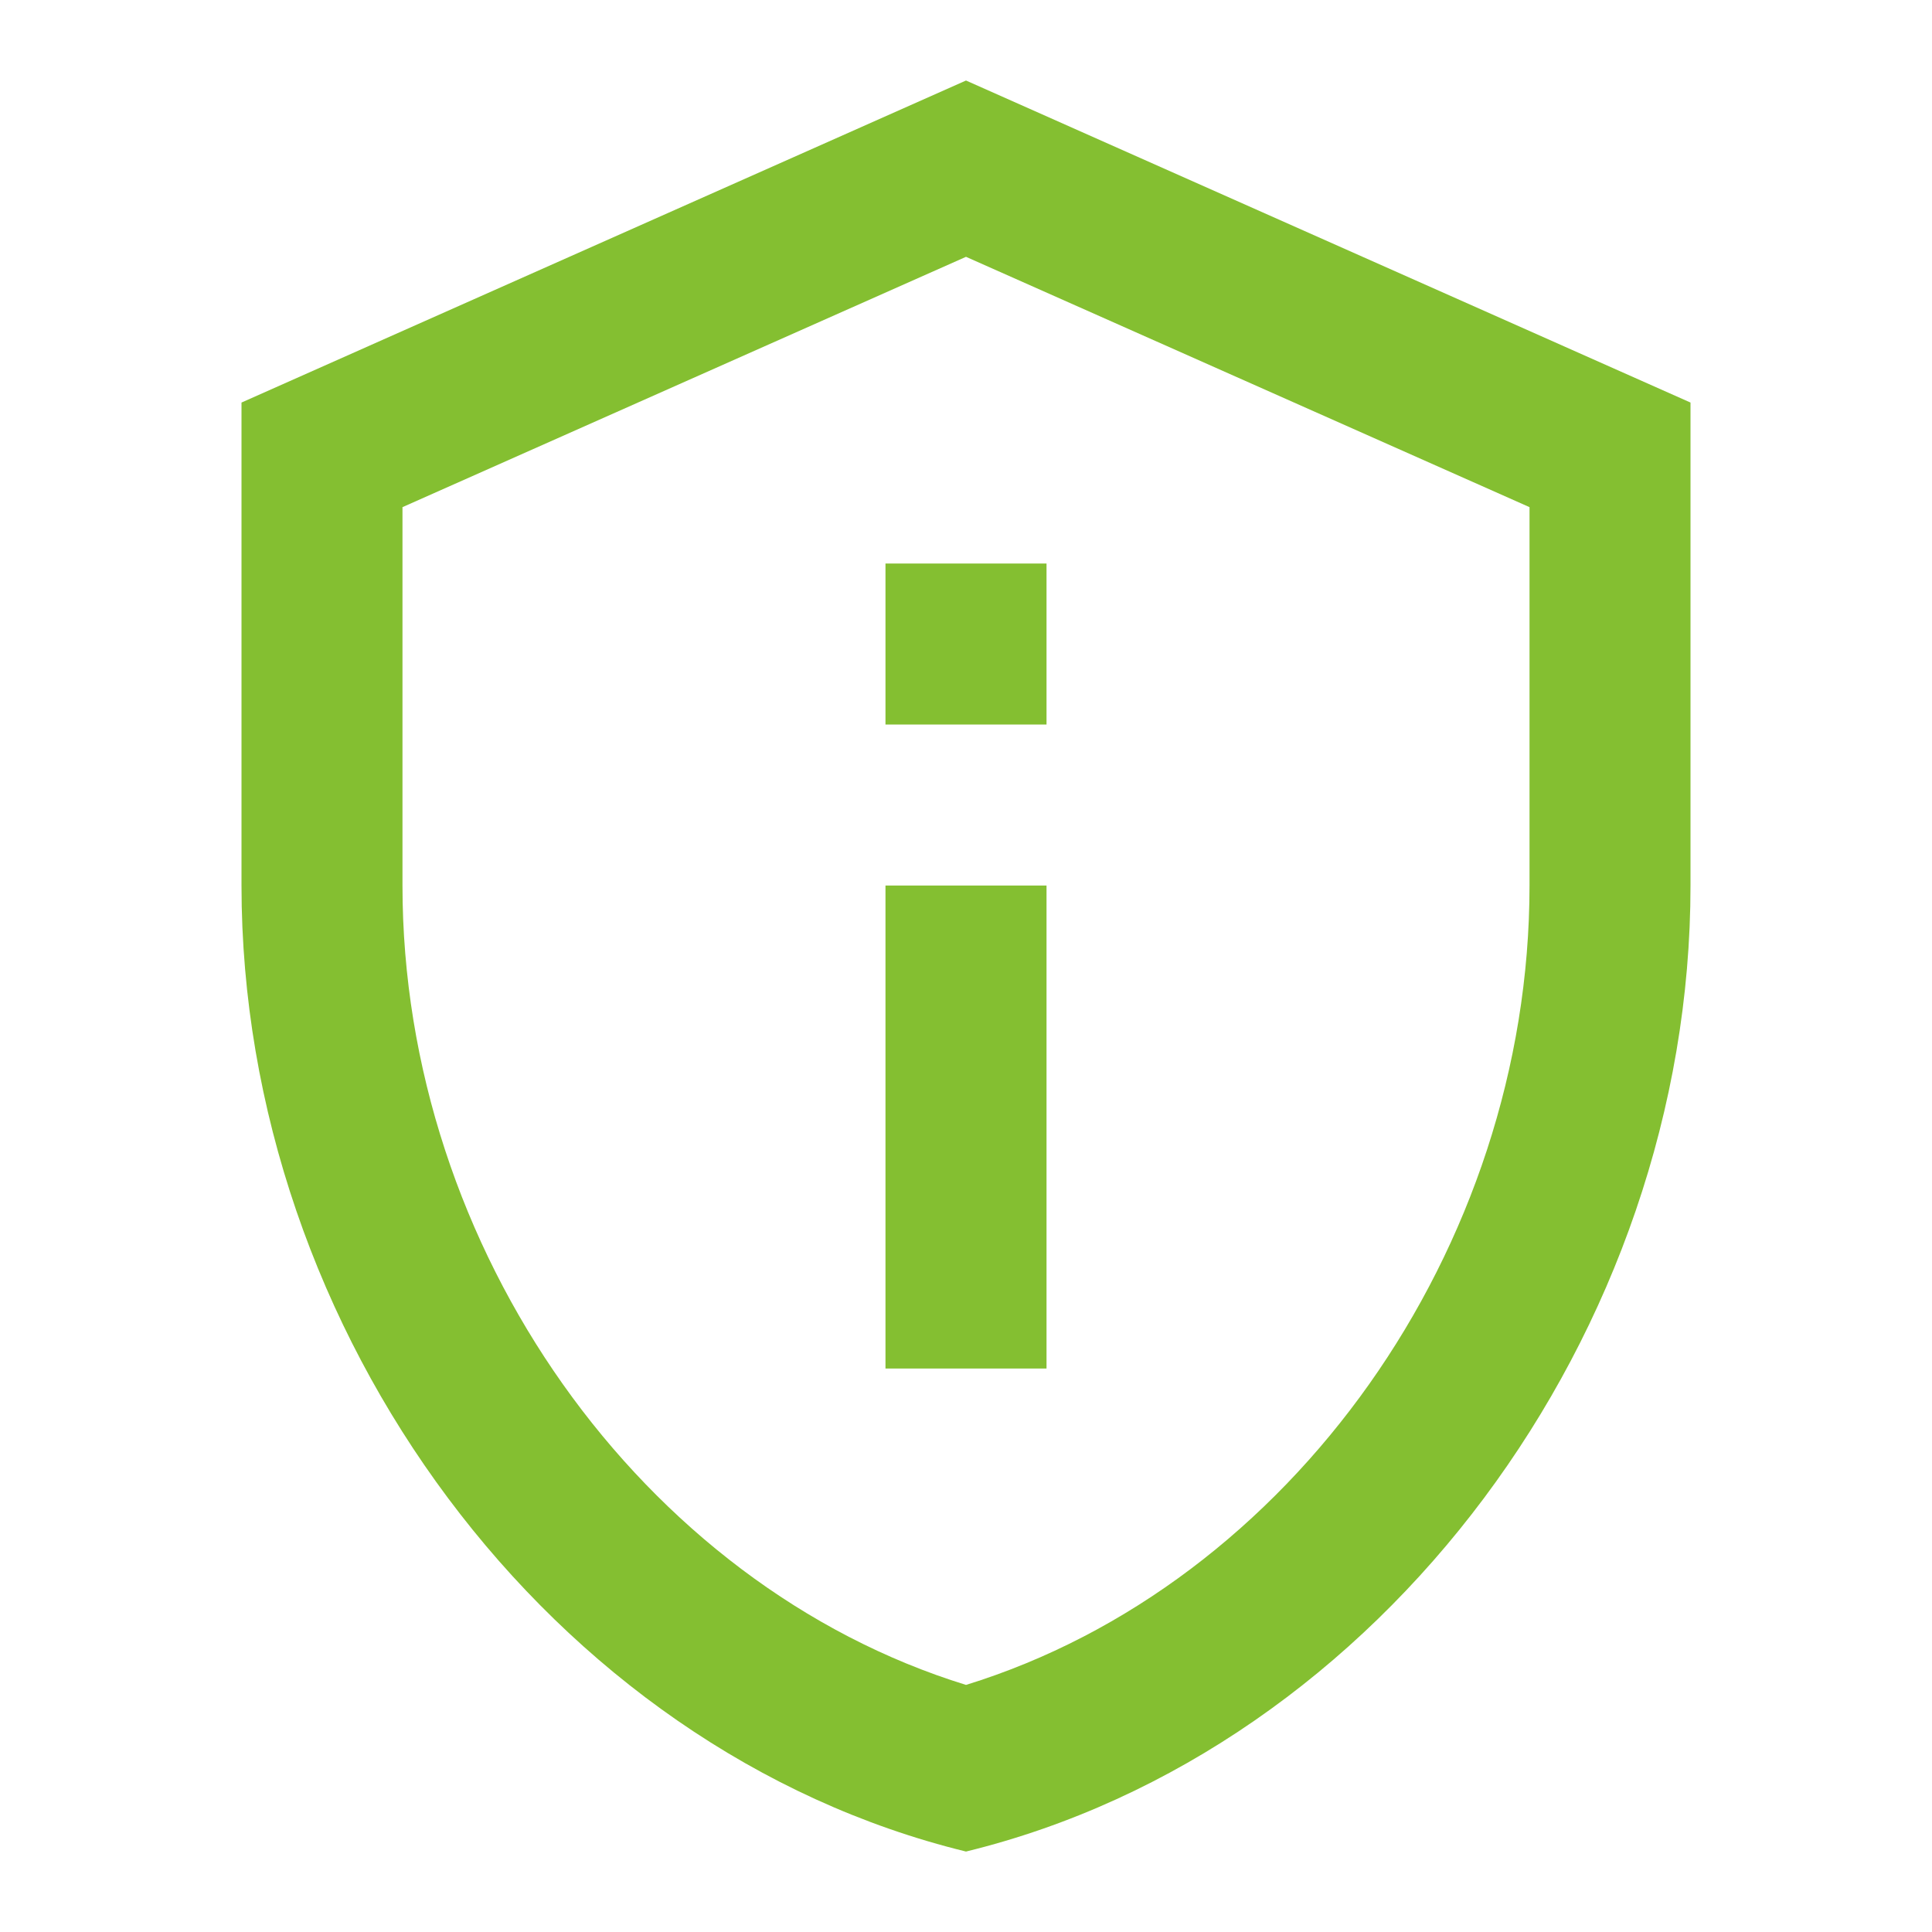 <?xml version="1.0" encoding="UTF-8"?>
<svg xmlns="http://www.w3.org/2000/svg" width="28" height="28" viewBox="0 0 28 28" fill="none">
  <path d="M14 3.722L22.167 7.35V12.834C22.167 18.107 18.69 22.972 14 24.419C9.31 22.972 5.833 18.107 5.833 12.834V7.35L14 3.722ZM14 1.167L3.5 5.834V12.834C3.5 19.309 7.98 25.364 14 26.834C20.02 25.364 24.5 19.309 24.5 12.834V5.834L14 1.167ZM12.833 8.167H15.167V10.5H12.833V8.167ZM12.833 12.834H15.167V19.834H12.833V12.834Z" fill="#84BF31"></path>
</svg>
